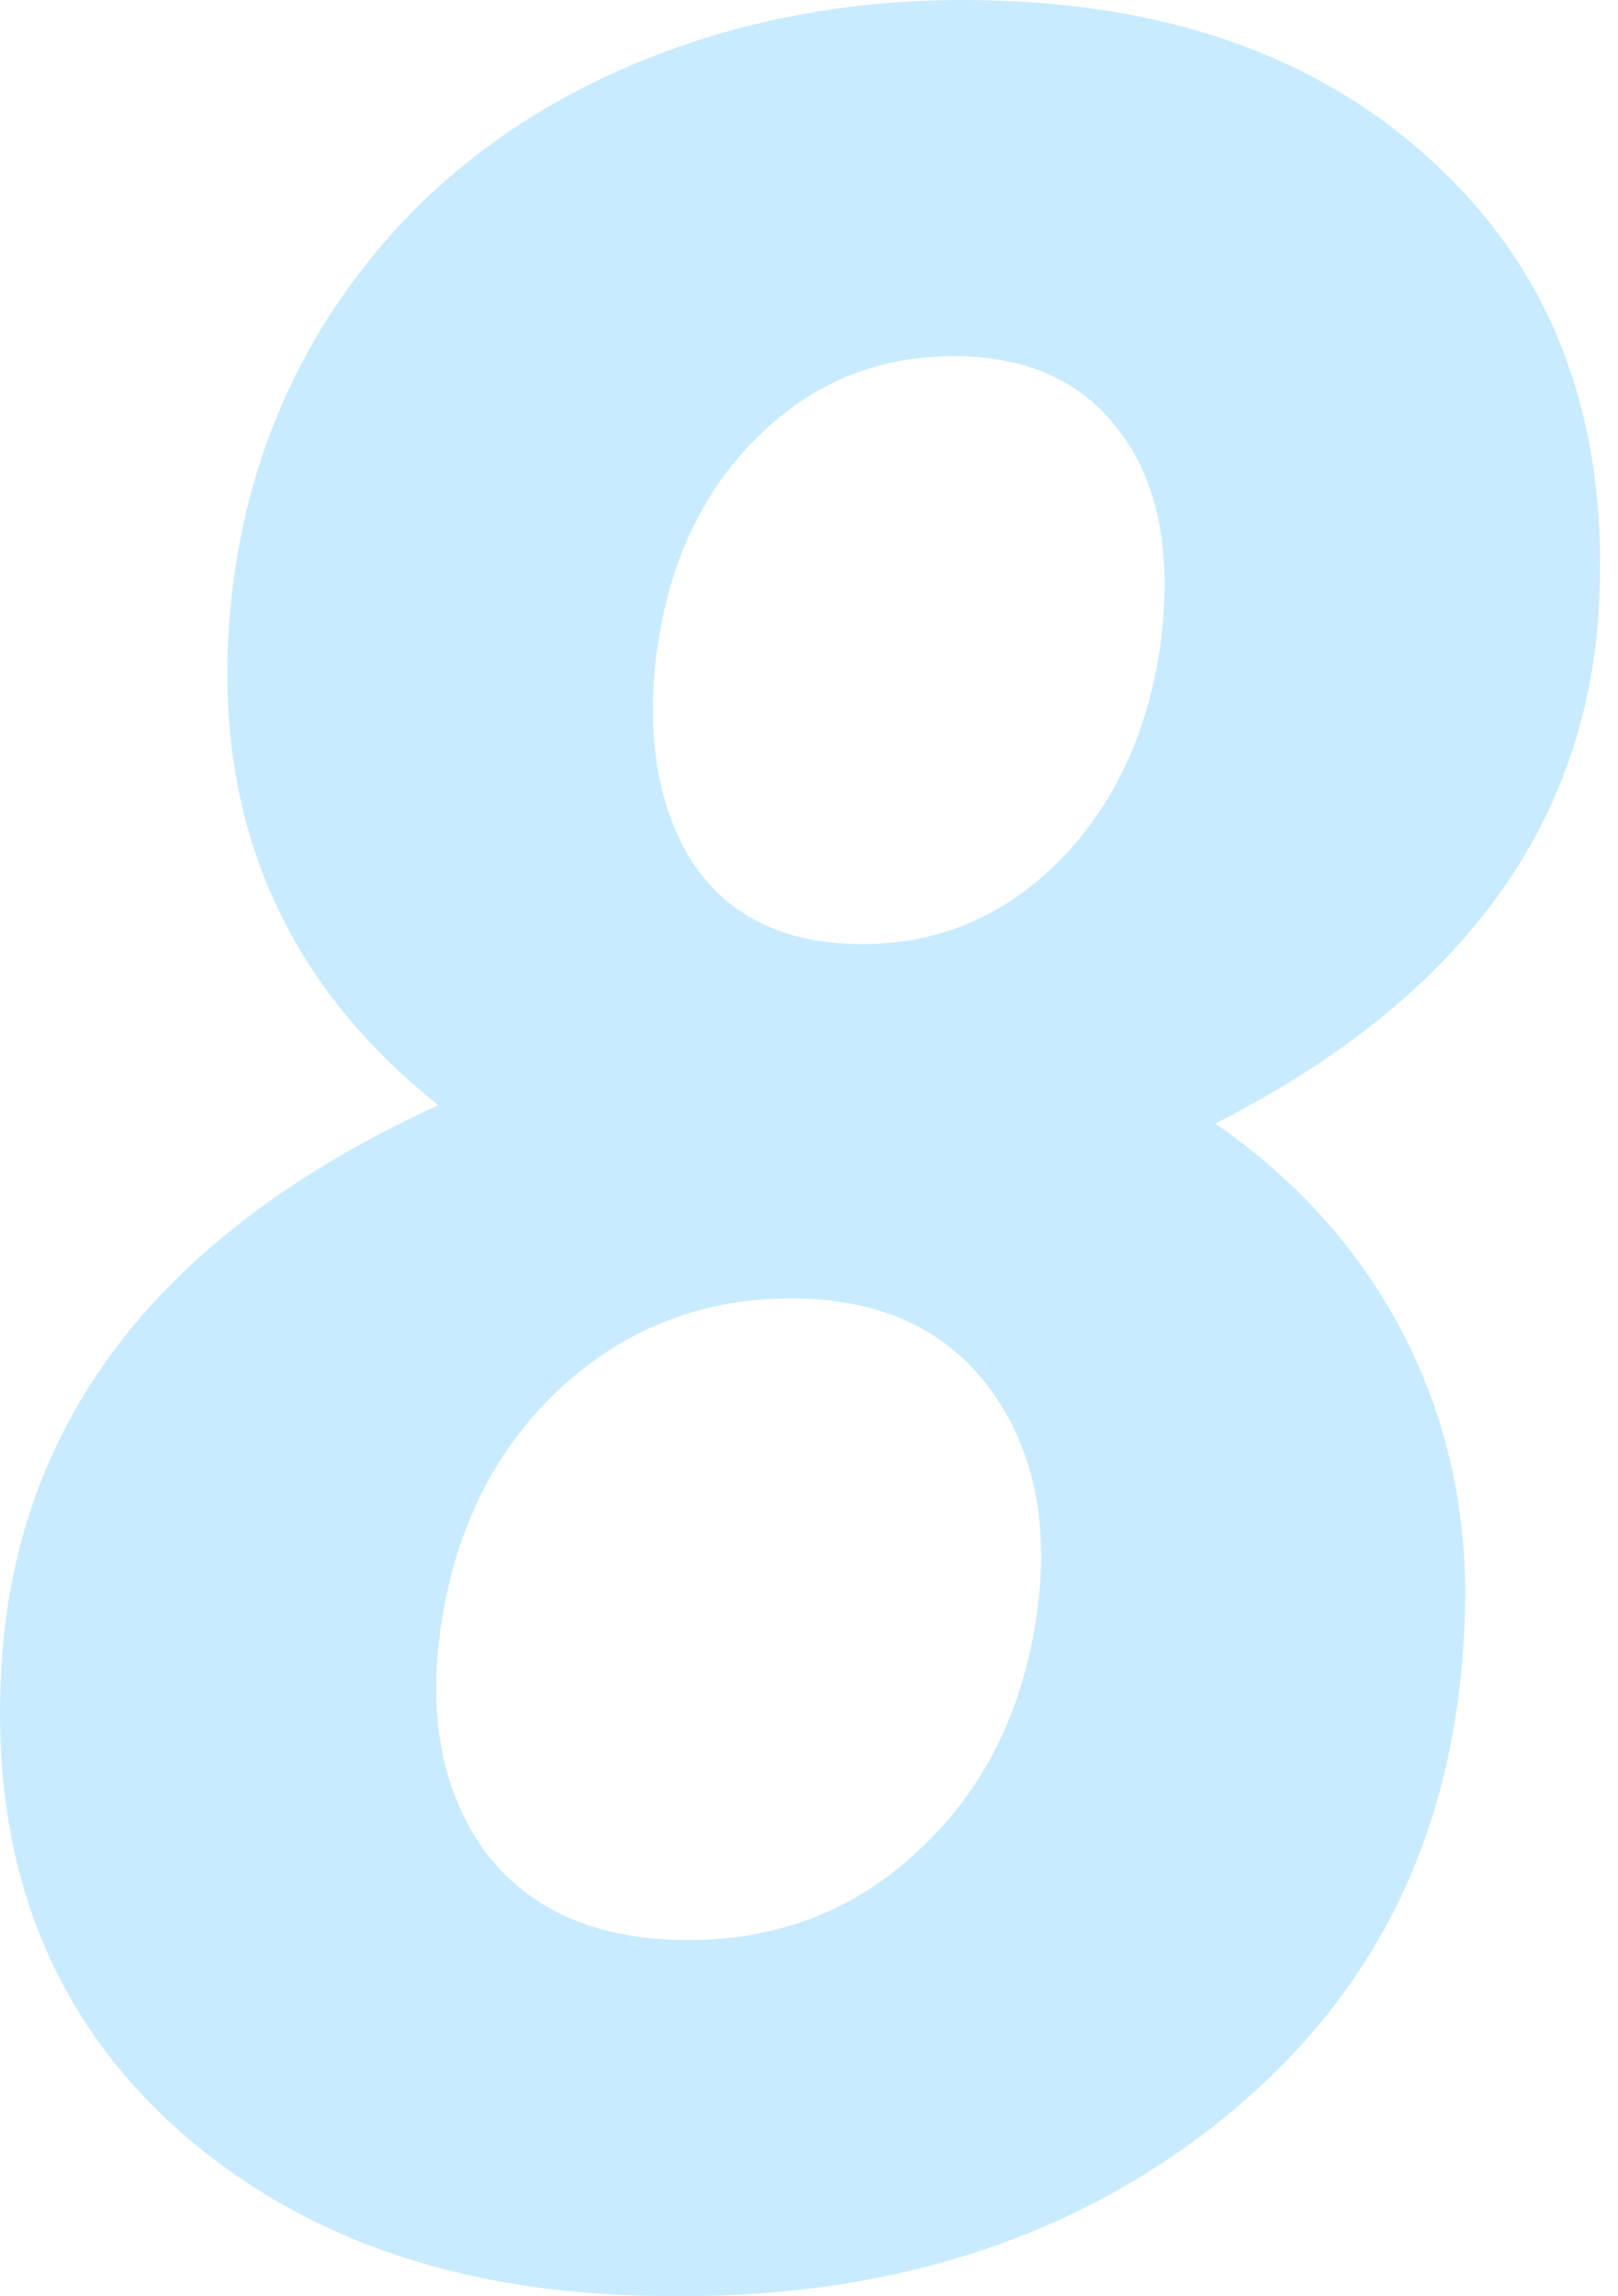 <svg width="74" height="105" viewBox="0 0 74 105" fill="none" xmlns="http://www.w3.org/2000/svg">
<path d="M73.112 28.011C72.458 37.975 66.616 45.765 55.587 51.379C59.559 54.139 62.527 57.554 64.49 61.624C66.453 65.694 67.27 70.138 66.943 74.957C66.429 84.126 62.714 91.471 55.797 96.991C48.88 102.511 40.327 105.178 30.139 104.991C20.839 104.897 13.361 102.231 7.706 96.991C2.098 91.751 -0.449 84.828 0.065 76.22C0.719 64.898 7.379 56.337 20.044 50.536C13.174 45.063 9.973 37.929 10.44 29.134C10.767 23.333 12.473 18.187 15.558 13.695C18.642 9.204 22.778 5.766 27.966 3.38C33.2 0.994 38.902 -0.129 45.071 0.012C53.904 0.199 60.914 2.842 66.102 7.941C71.29 12.994 73.626 19.684 73.112 28.011ZM47.455 73.553C47.969 69.53 47.244 66.185 45.281 63.518C43.318 60.852 40.421 59.472 36.589 59.378C32.336 59.285 28.667 60.665 25.582 63.518C22.544 66.372 20.722 70.115 20.114 74.746C19.6 78.769 20.301 82.091 22.217 84.711C24.18 87.284 27.125 88.617 31.05 88.711C35.35 88.804 38.995 87.448 41.986 84.641C45.024 81.834 46.847 78.138 47.455 73.553ZM53.133 28.993C53.553 25.157 52.946 22.116 51.31 19.871C49.675 17.578 47.244 16.385 44.02 16.292C40.327 16.198 37.196 17.438 34.626 20.011C32.055 22.537 30.513 25.906 29.999 30.116C29.578 33.905 30.139 37.016 31.681 39.449C33.27 41.835 35.724 43.075 39.042 43.168C42.688 43.262 45.819 41.999 48.436 39.379C51.053 36.712 52.619 33.25 53.133 28.993Z" fill="#C9EBFF"/>
</svg>
